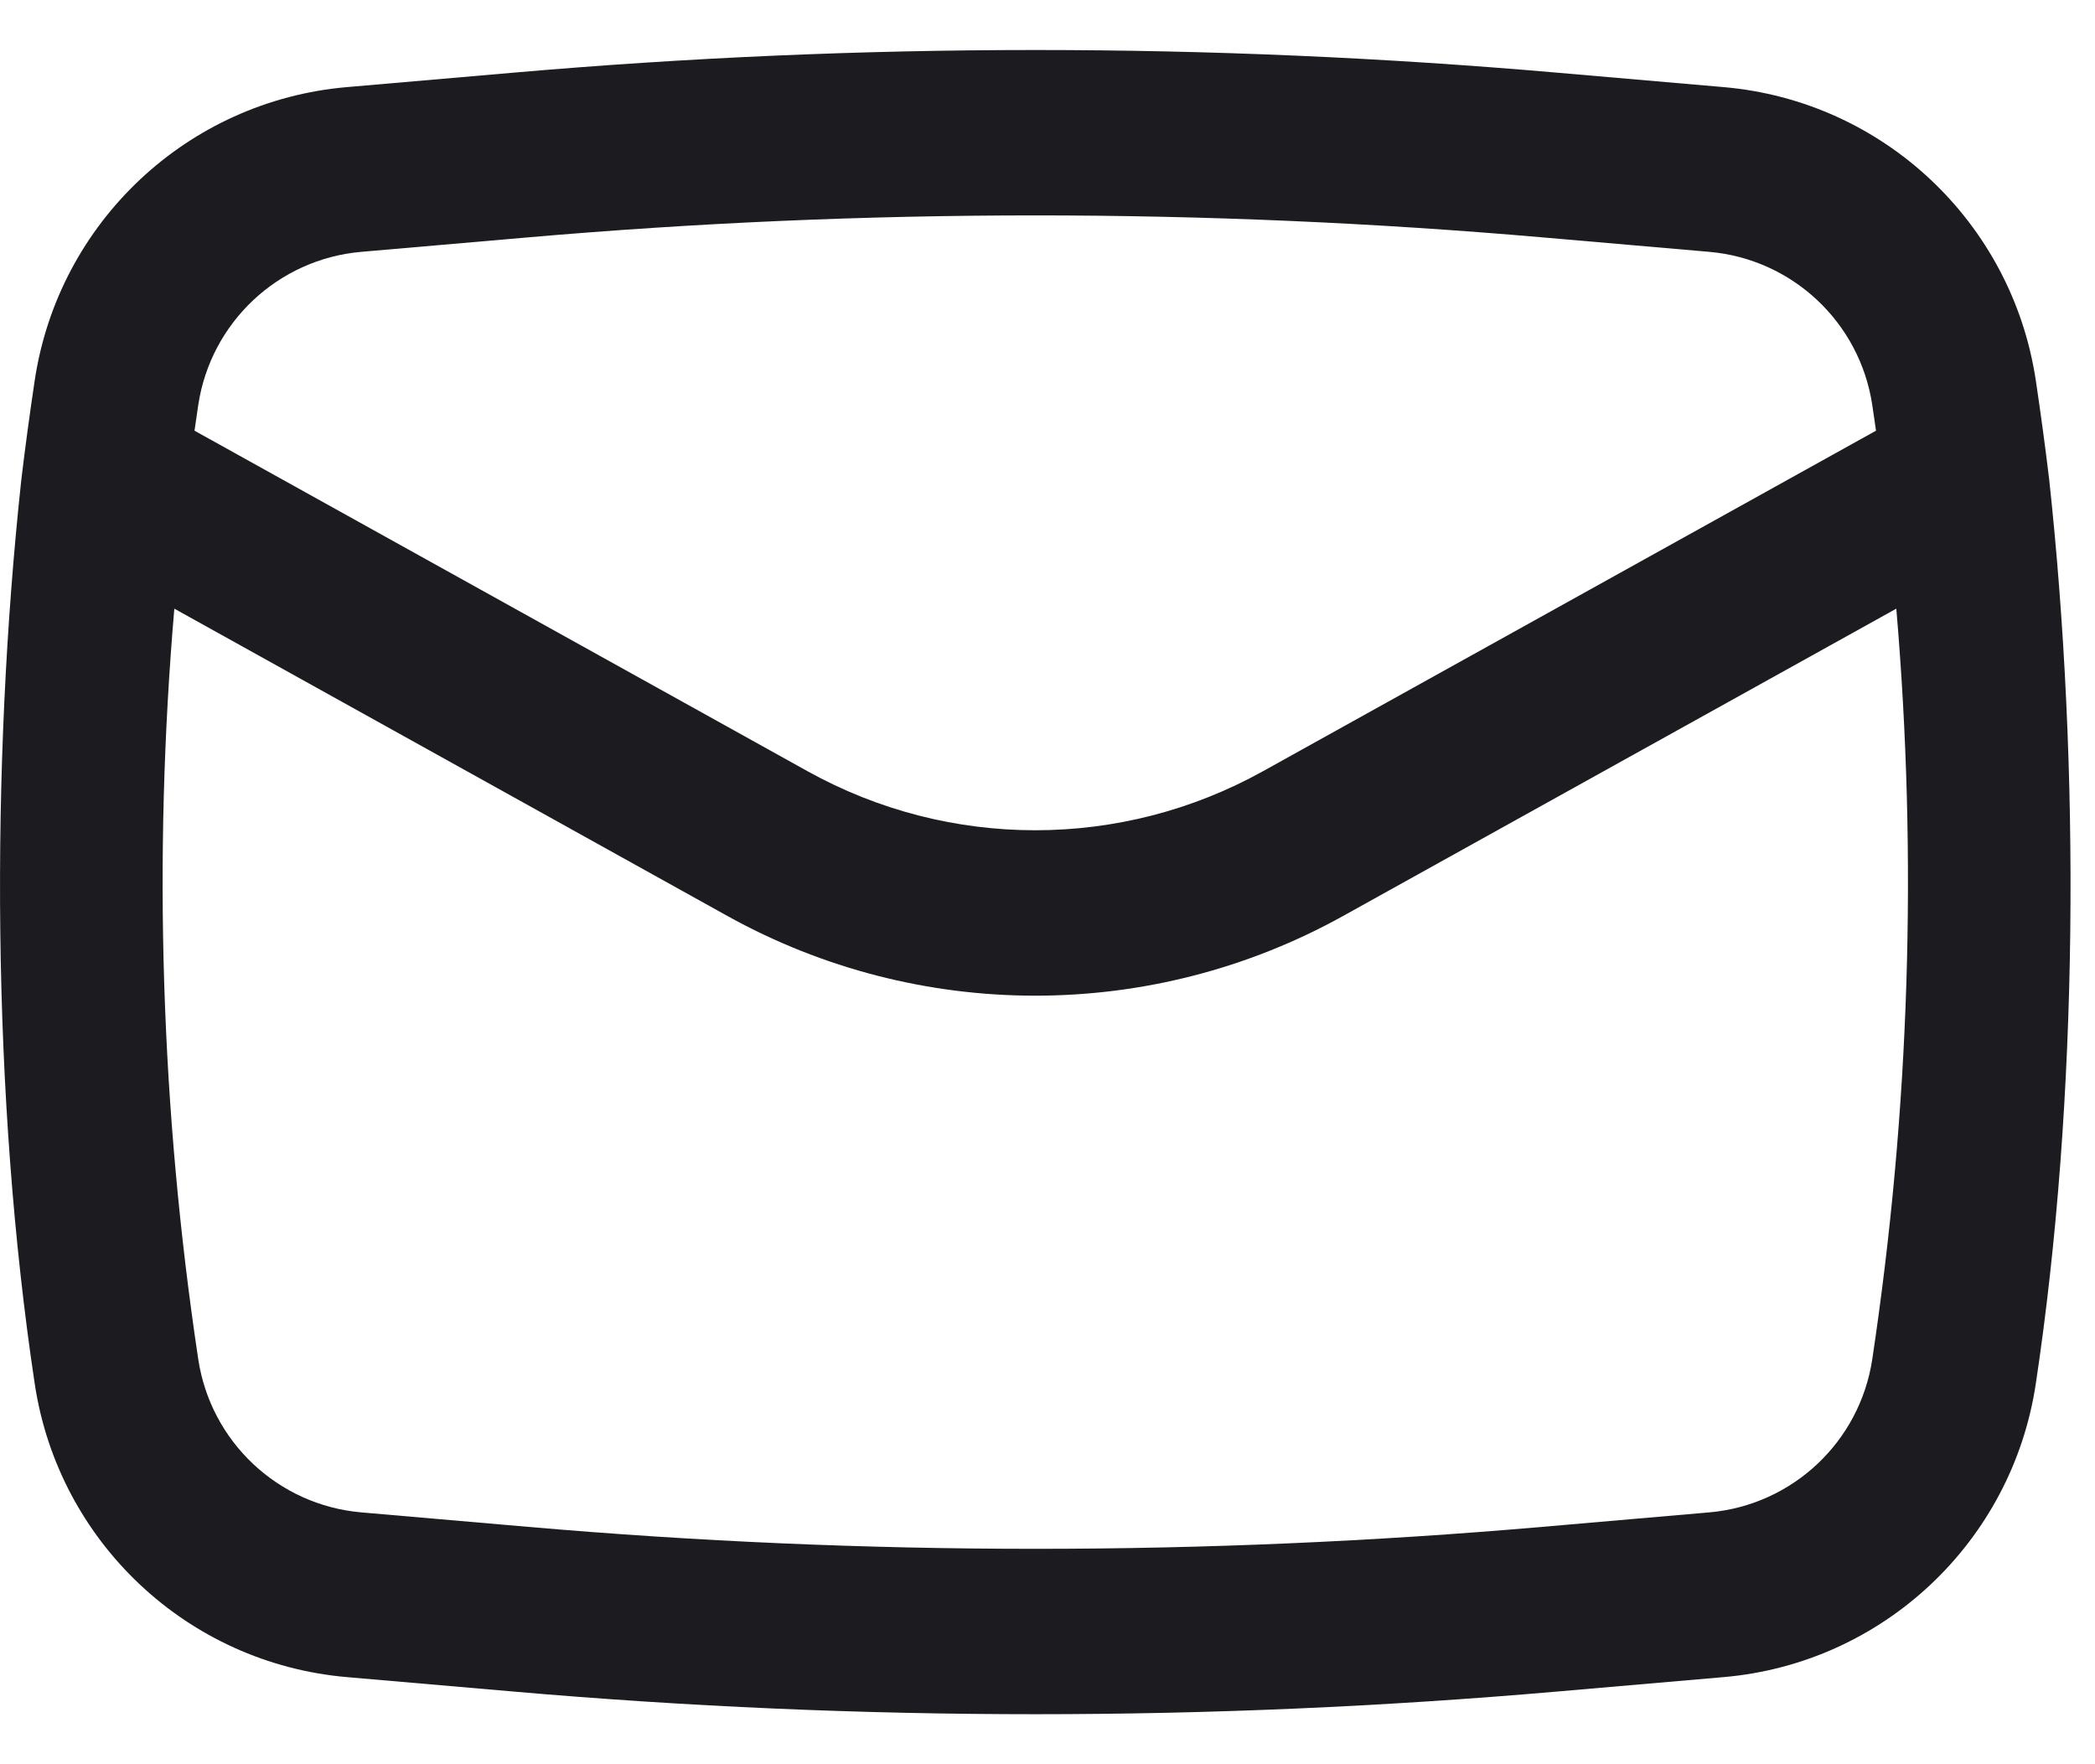 <svg width="19" height="16" viewBox="0 0 19 16" fill="none" xmlns="http://www.w3.org/2000/svg">
<path fill-rule="evenodd" clip-rule="evenodd" d="M0.193 4.353C-0.087 6.956 -0.075 9.958 0.315 12.55C0.531 13.985 1.701 15.085 3.146 15.21L4.657 15.341C7.806 15.615 10.972 15.615 14.121 15.341L15.632 15.21C17.077 15.085 18.247 13.985 18.463 12.55C18.853 9.958 18.866 6.956 18.585 4.353C18.549 4.052 18.508 3.75 18.463 3.449C18.247 2.015 17.077 0.915 15.632 0.79L14.121 0.659C10.972 0.385 7.806 0.385 4.657 0.659L3.146 0.79C1.701 0.915 0.531 2.015 0.315 3.449C0.27 3.75 0.229 4.052 0.193 4.353ZM4.786 2.153C7.849 1.887 10.929 1.887 13.992 2.153L15.502 2.284C16.256 2.35 16.867 2.924 16.98 3.673C16.991 3.75 17.003 3.828 17.014 3.906L11.453 6.995C10.169 7.708 8.609 7.708 7.325 6.995L1.764 3.906C1.775 3.828 1.786 3.75 1.798 3.673C1.911 2.924 2.522 2.35 3.276 2.284L4.786 2.153ZM17.198 5.52C17.392 7.788 17.319 10.072 16.98 12.327C16.867 13.076 16.256 13.65 15.502 13.716L13.992 13.847C10.929 14.113 7.849 14.113 4.786 13.847L3.276 13.716C2.522 13.65 1.911 13.076 1.798 12.327C1.459 10.072 1.387 7.788 1.581 5.52L6.597 8.307C8.333 9.271 10.445 9.271 12.181 8.307L17.198 5.52Z" fill="#1C1B1F"/>
</svg>
